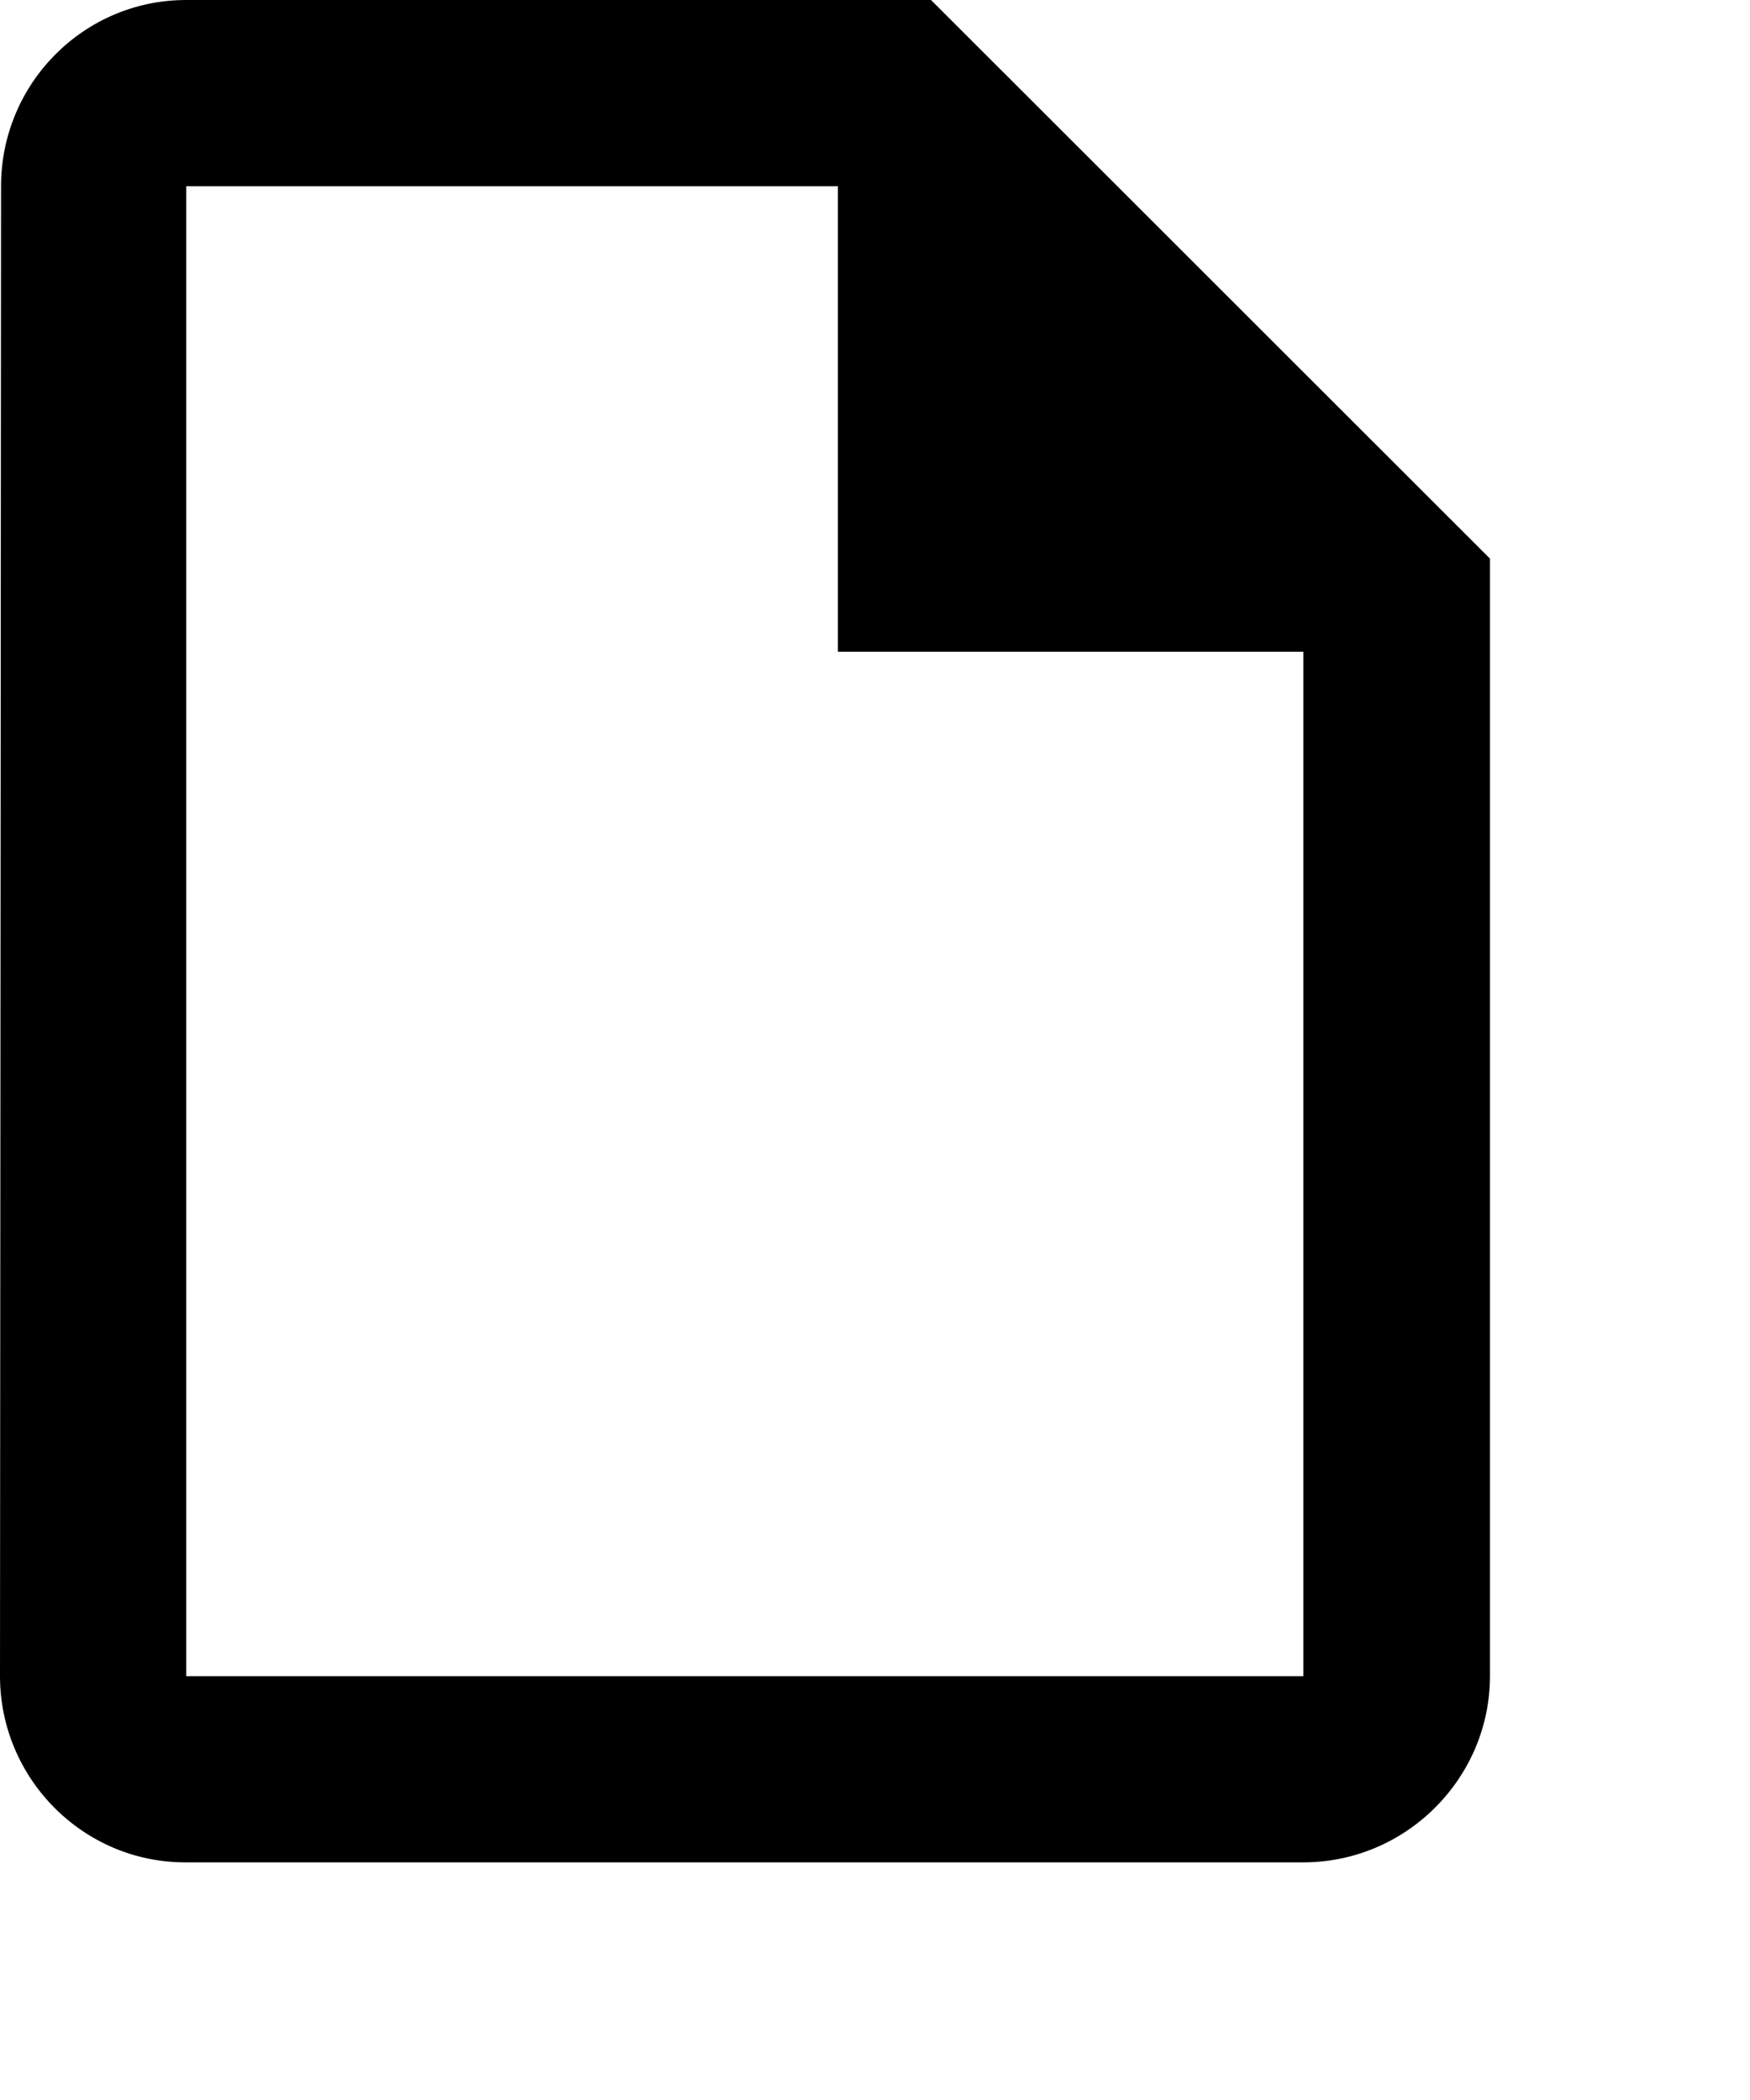 <?xml version="1.0" encoding="utf-8"?>
<svg xmlns="http://www.w3.org/2000/svg" fill="none" height="100%" overflow="visible" preserveAspectRatio="none" style="display: block;" viewBox="0 0 5 6" width="100%">
<path d="M2.66 0H0.532C0.239 0 0.003 0.239 0.003 0.532L0 4.789C0 5.081 0.237 5.321 0.529 5.321H3.724C4.017 5.321 4.257 5.081 4.257 4.789V1.596L2.66 0ZM0.532 4.789V0.532H2.394V1.862H3.724V4.789H0.532Z" fill="black" id="Vector"/>
</svg>